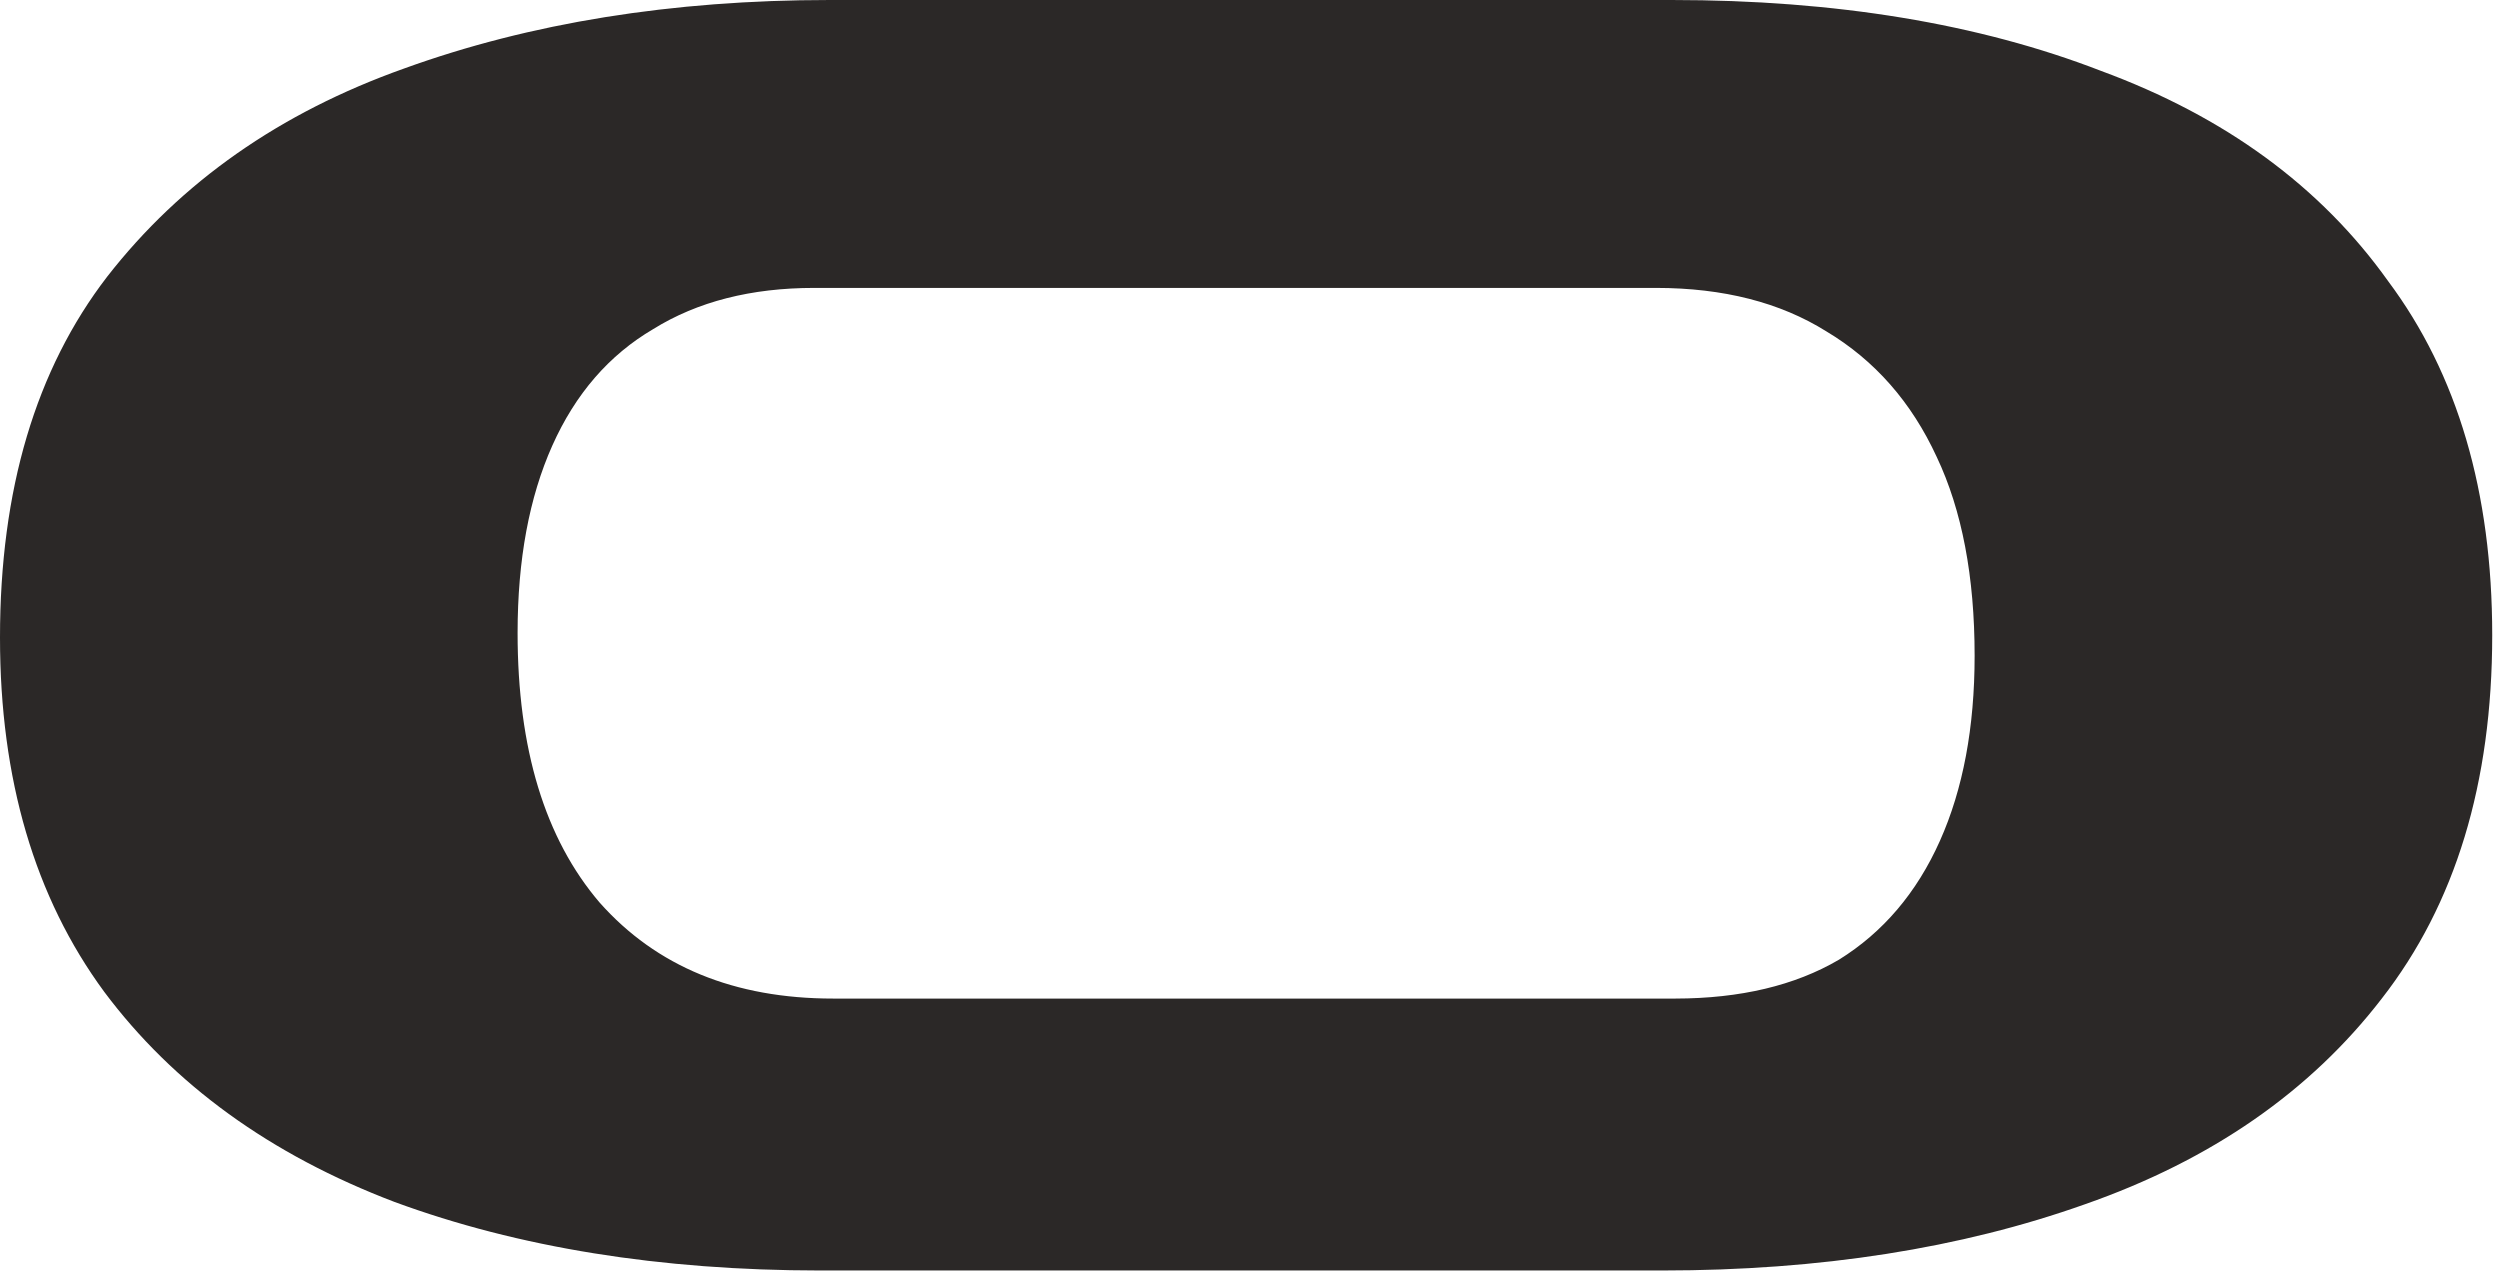 <svg width="159" height="81" viewBox="0 0 159 81" fill="none" xmlns="http://www.w3.org/2000/svg">
<path d="M105.715 80.803C105.703 80.803 52.164 80.803 52.153 80.803C41.997 80.799 32.976 79.346 25.09 76.443C17.195 73.439 11.04 68.983 6.624 63.073C2.208 57.066 0 49.557 0 40.547C0 31.149 2.275 23.495 6.825 17.585C11.508 11.578 17.797 7.17 25.693 4.36C33.714 1.456 42.737 0.003 52.763 3.8147e-06C52.772 1.30668e-06 106.308 0 106.317 0C116.754 0 125.854 1.502 133.615 4.505C141.51 7.412 147.599 11.868 151.881 17.875C156.297 23.785 158.505 31.294 158.505 40.401C158.505 49.799 156.163 57.502 151.48 63.509C146.93 69.419 140.641 73.778 132.612 76.588C124.717 79.398 115.751 80.803 105.715 80.803ZM52.991 63.509C59.281 63.509 106.544 63.509 106.557 63.509C110.688 63.503 114.154 62.68 116.955 61.038C119.765 59.294 121.906 56.775 123.378 53.481C124.85 50.187 125.586 46.263 125.586 41.709C125.586 36.671 124.783 32.457 123.178 29.066C121.572 25.578 119.23 22.913 116.152 21.073C113.215 19.236 109.611 18.315 105.341 18.311C105.332 18.311 51.796 18.311 51.787 18.311C47.772 18.311 44.36 19.183 41.55 20.927C38.74 22.574 36.599 25.045 35.127 28.339C33.655 31.633 32.919 35.605 32.919 40.256C32.919 47.619 34.658 53.336 38.138 57.405C41.751 61.474 46.702 63.509 52.991 63.509Z" fill="#2B2827"/>
</svg>
